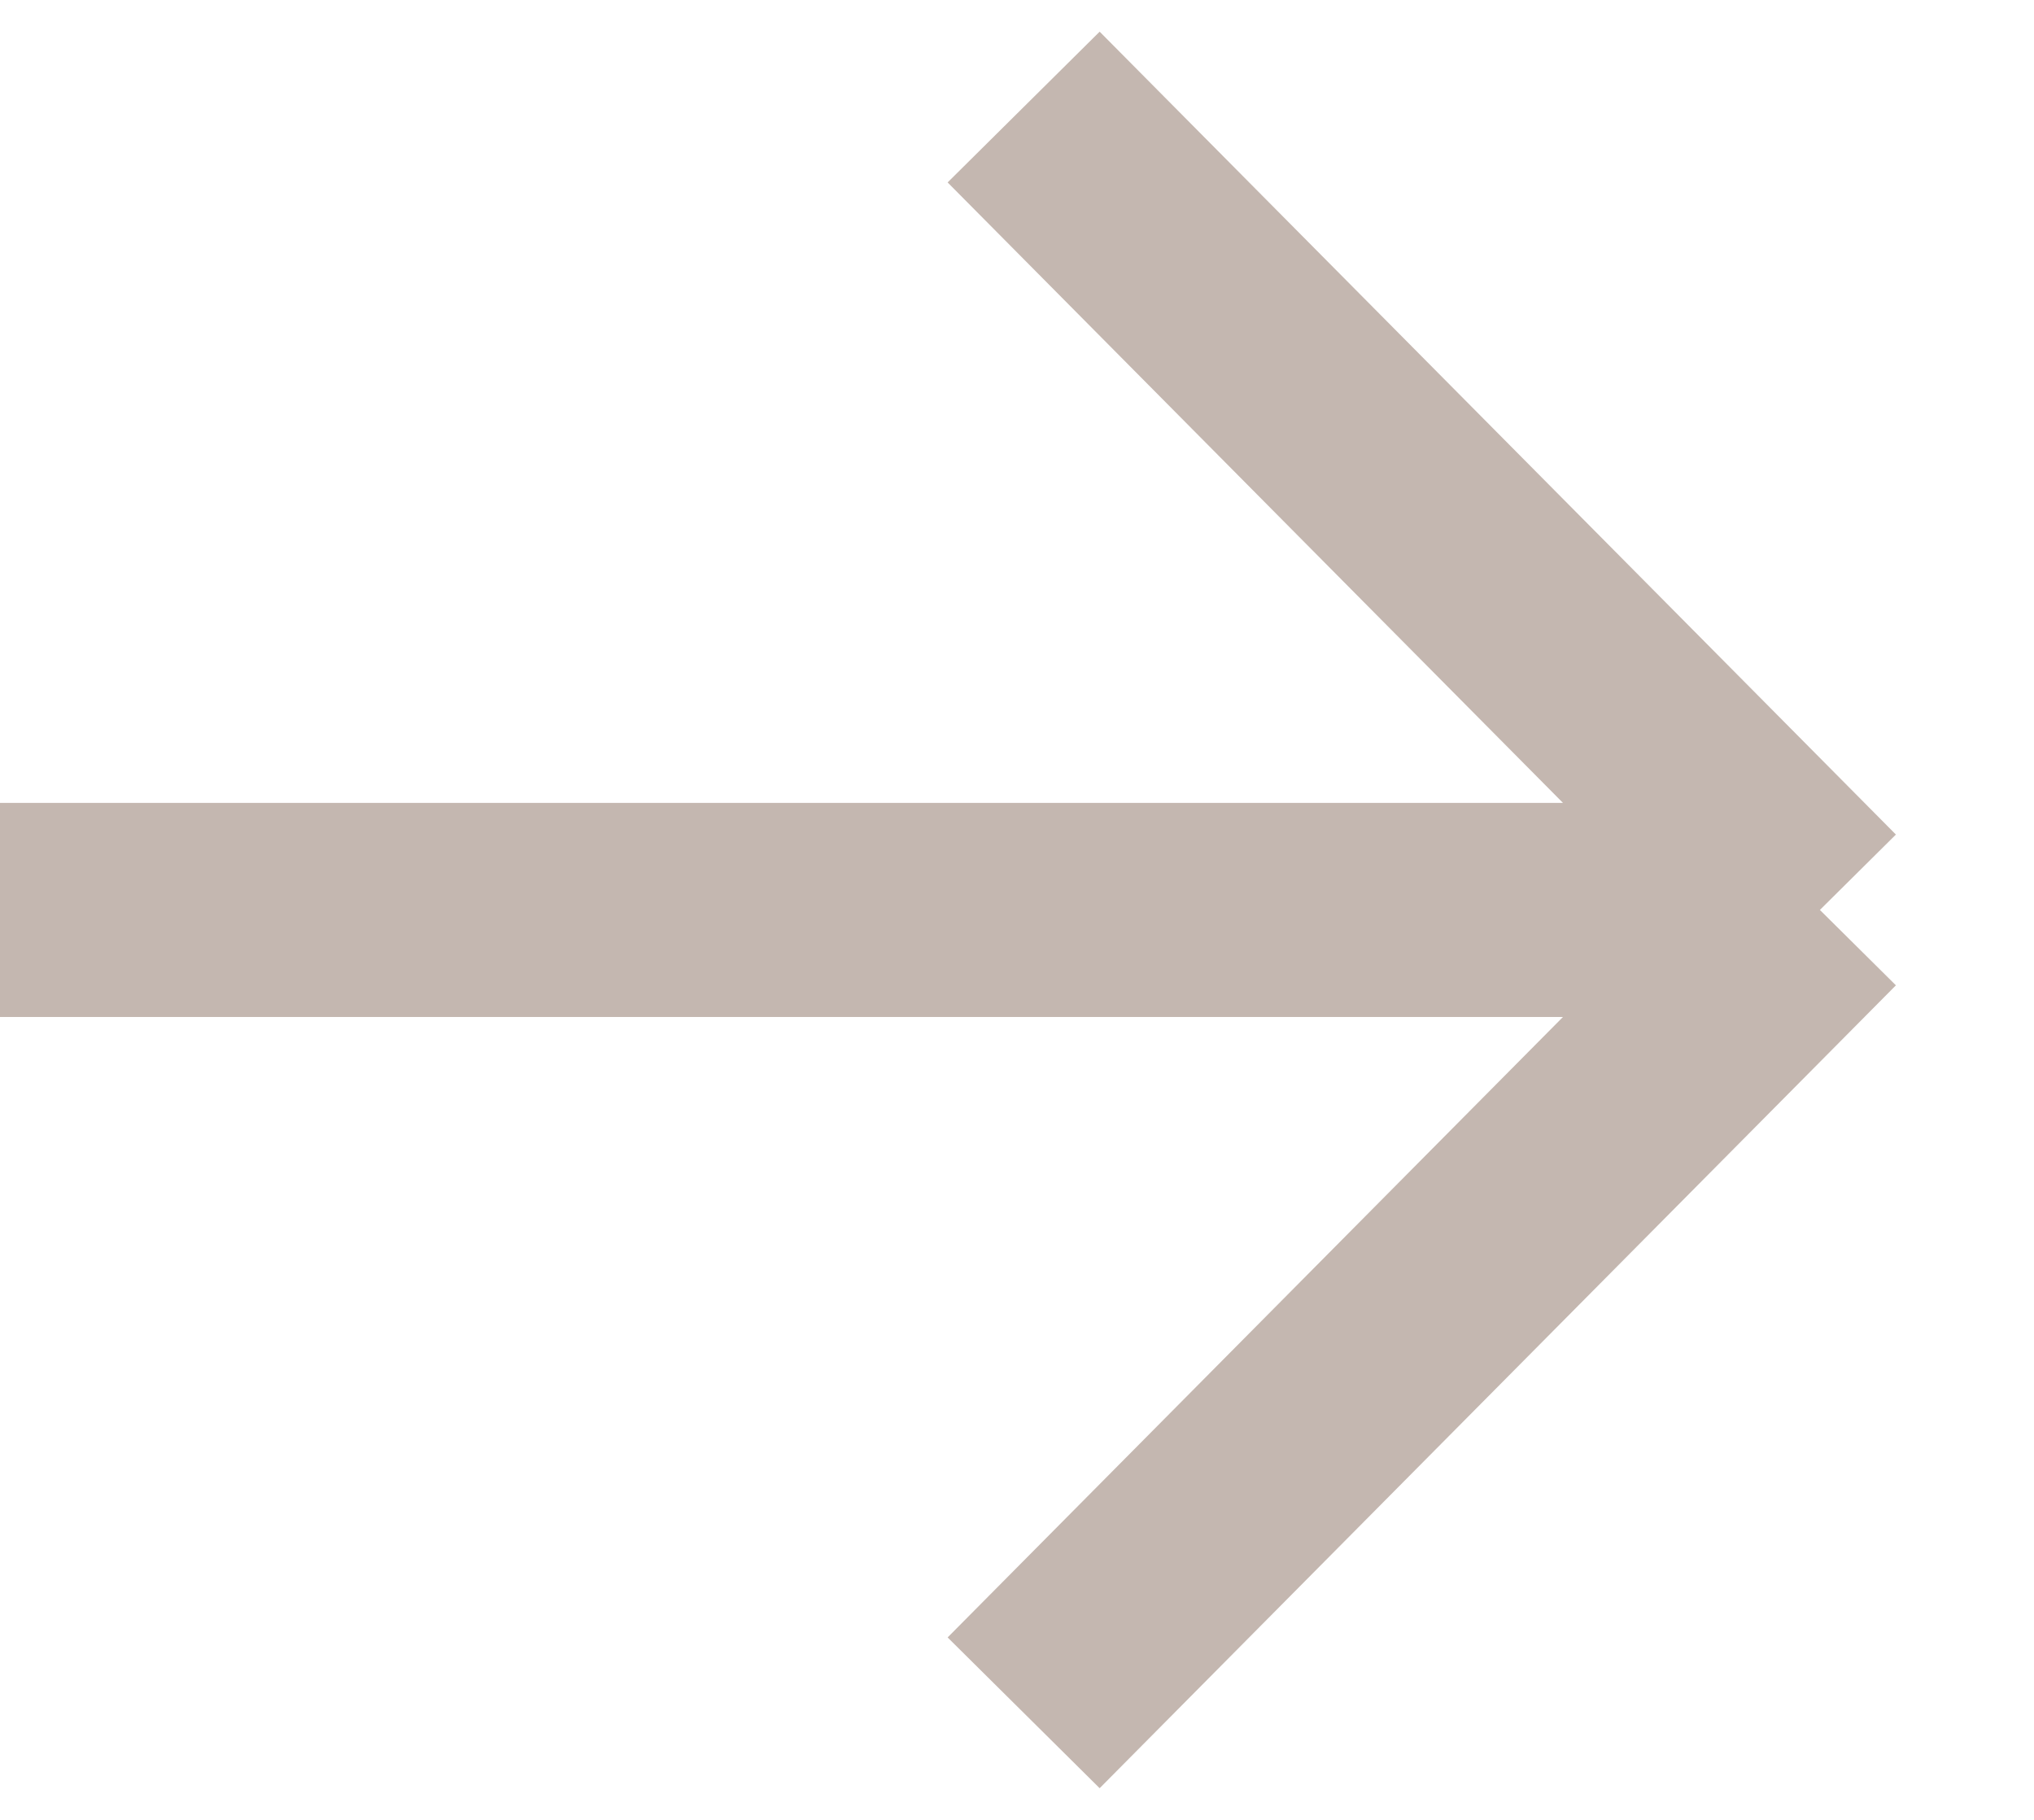 <svg xmlns="http://www.w3.org/2000/svg" width="19" height="17" viewBox="0 0 19 17" fill="none"><path d="M9.562 16L17 8.5M17 8.5L9.562 1M17 8.5L0 8.5" stroke="#C4B7B0" stroke-width="2" stroke-miterlimit="10"></path></svg>